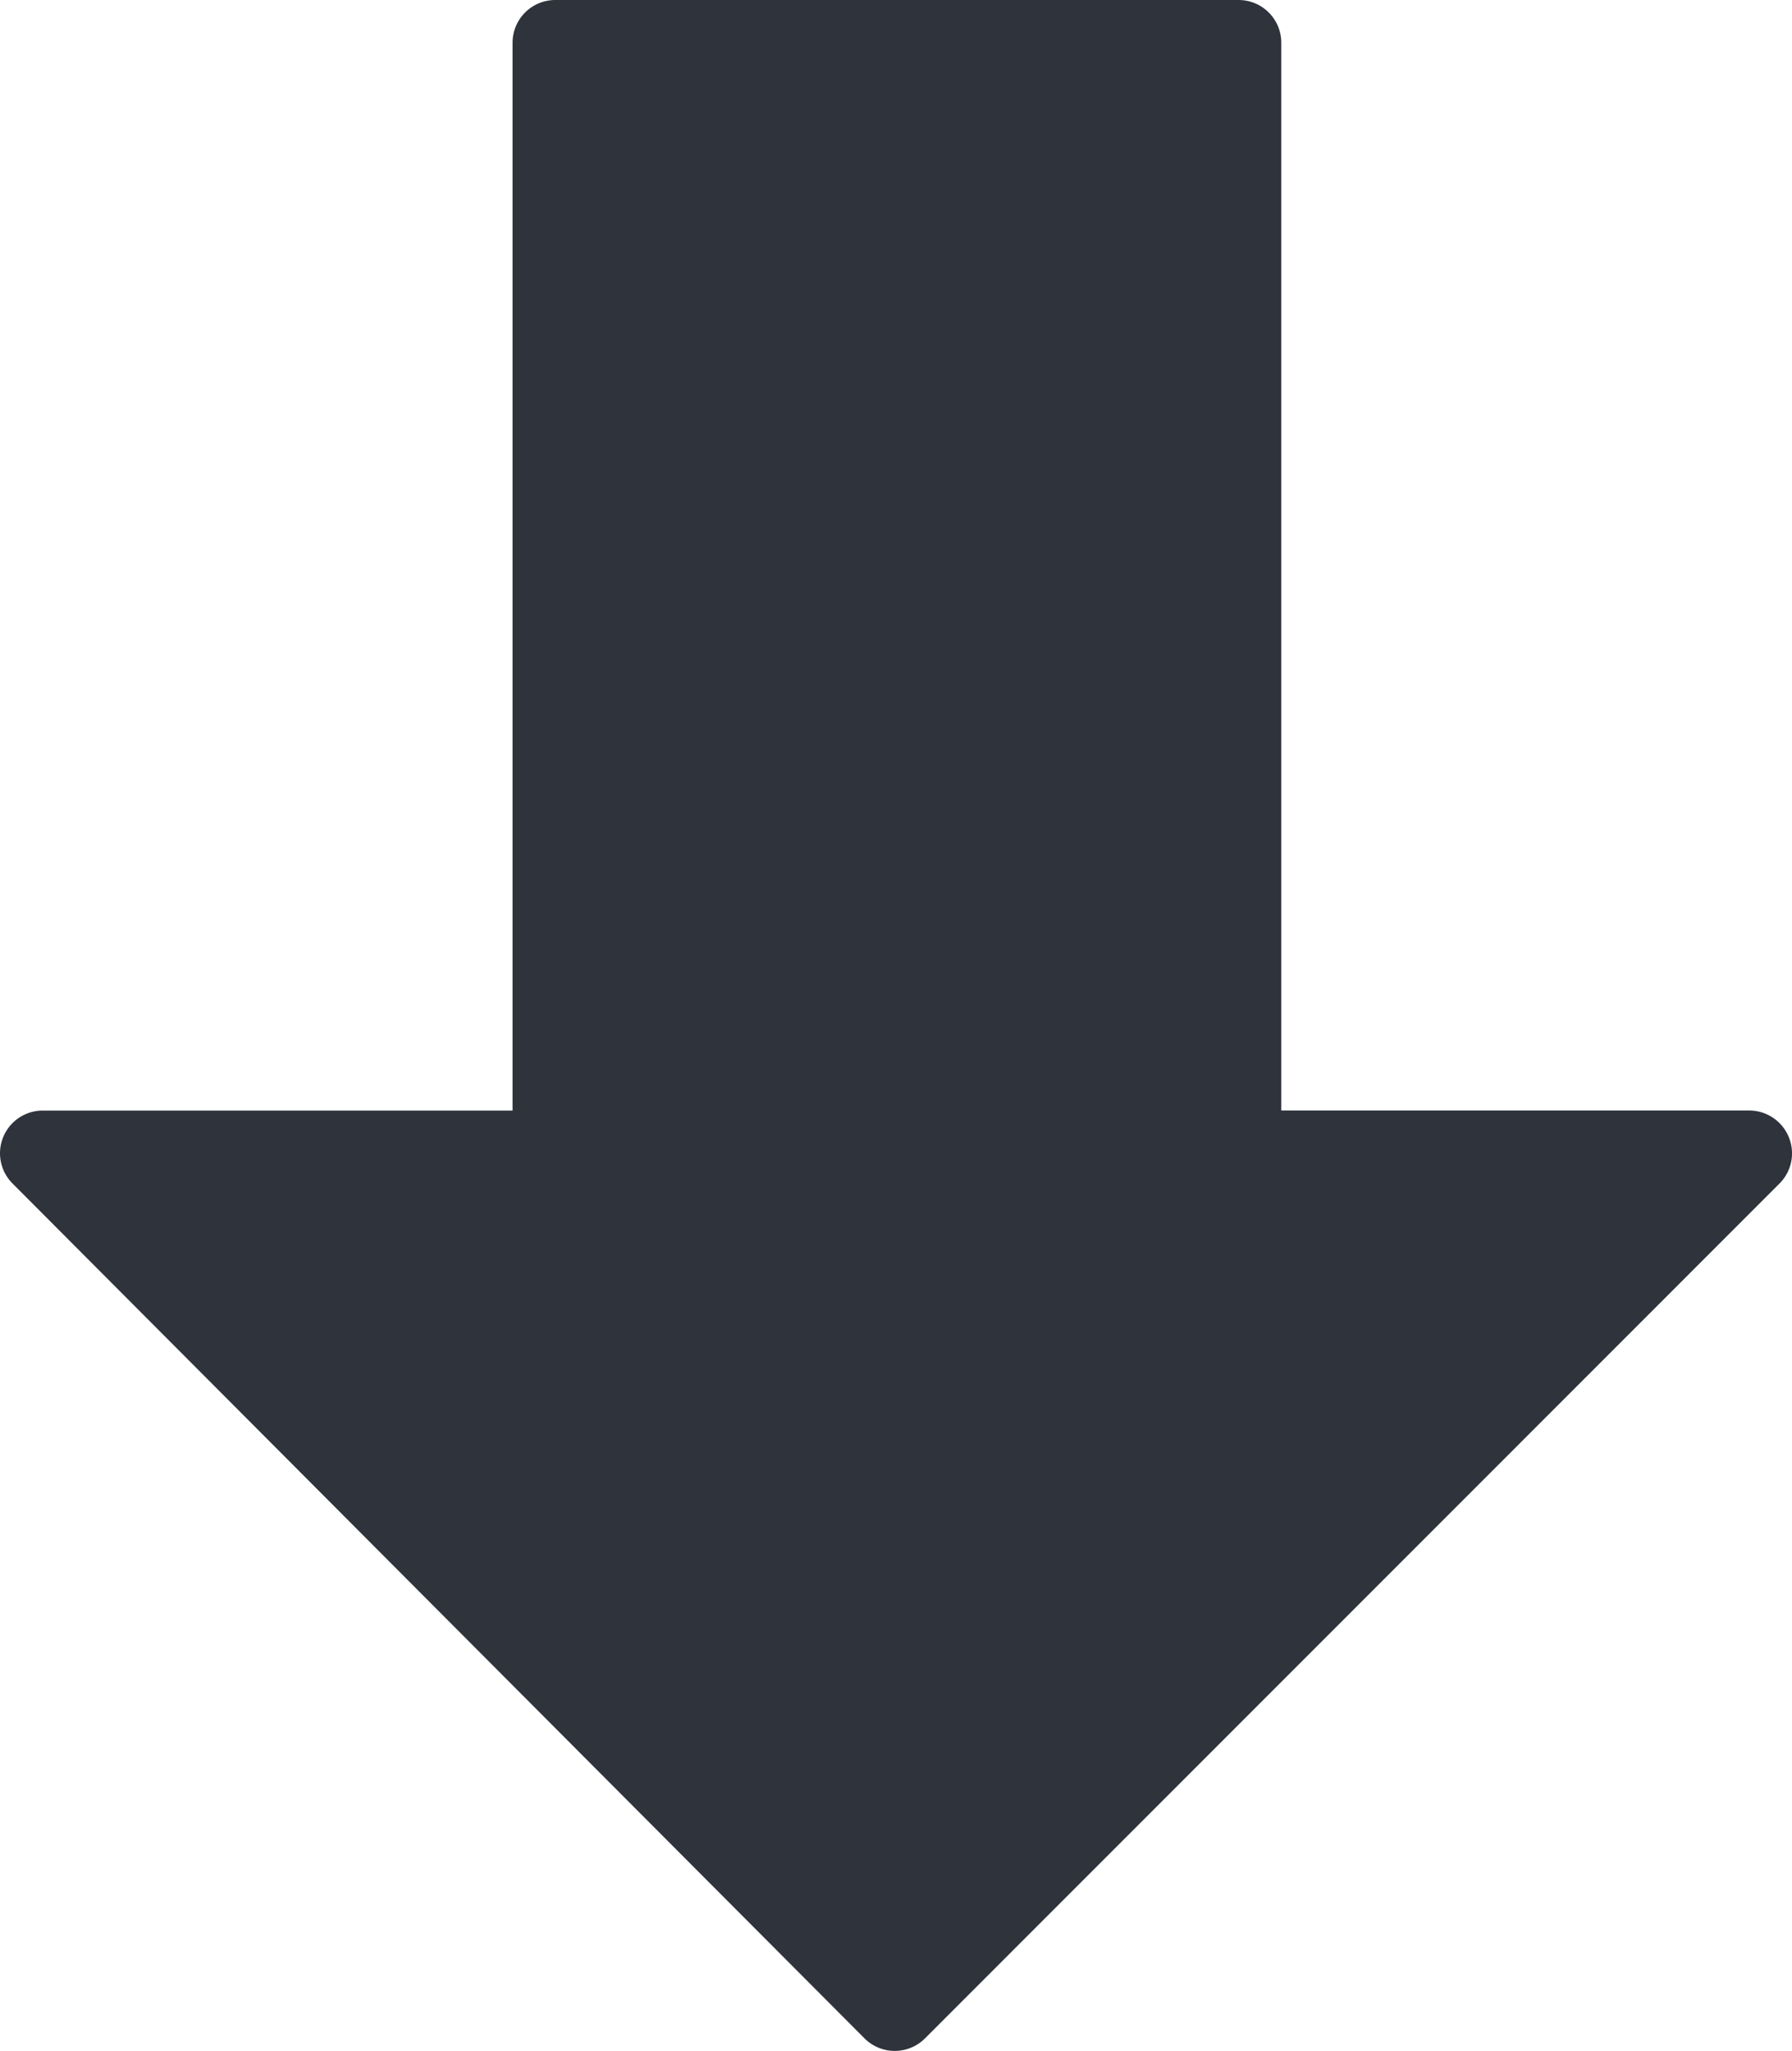 <svg xmlns="http://www.w3.org/2000/svg" width="30" height="34.331" viewBox="0 0 30 34.331">
  <g id="グループ_37" data-name="グループ 37" transform="translate(-32.304)">
    <g id="グループ_15" data-name="グループ 15" transform="translate(32.304)">
      <path id="パス_35" data-name="パス 35" d="M62.249,19.031a.716.716,0,0,0-.661-.442H53.754V.715A.715.715,0,0,0,53.039,0H41.6a.715.715,0,0,0-.715.715V18.59H33.019a.715.715,0,0,0-.506,1.22L46.777,34.121a.716.716,0,0,0,1.012,0L62.095,19.811A.713.713,0,0,0,62.249,19.031Z" transform="translate(-32.304)" fill="#2f333c"/>
    </g>
  </g>
</svg>
